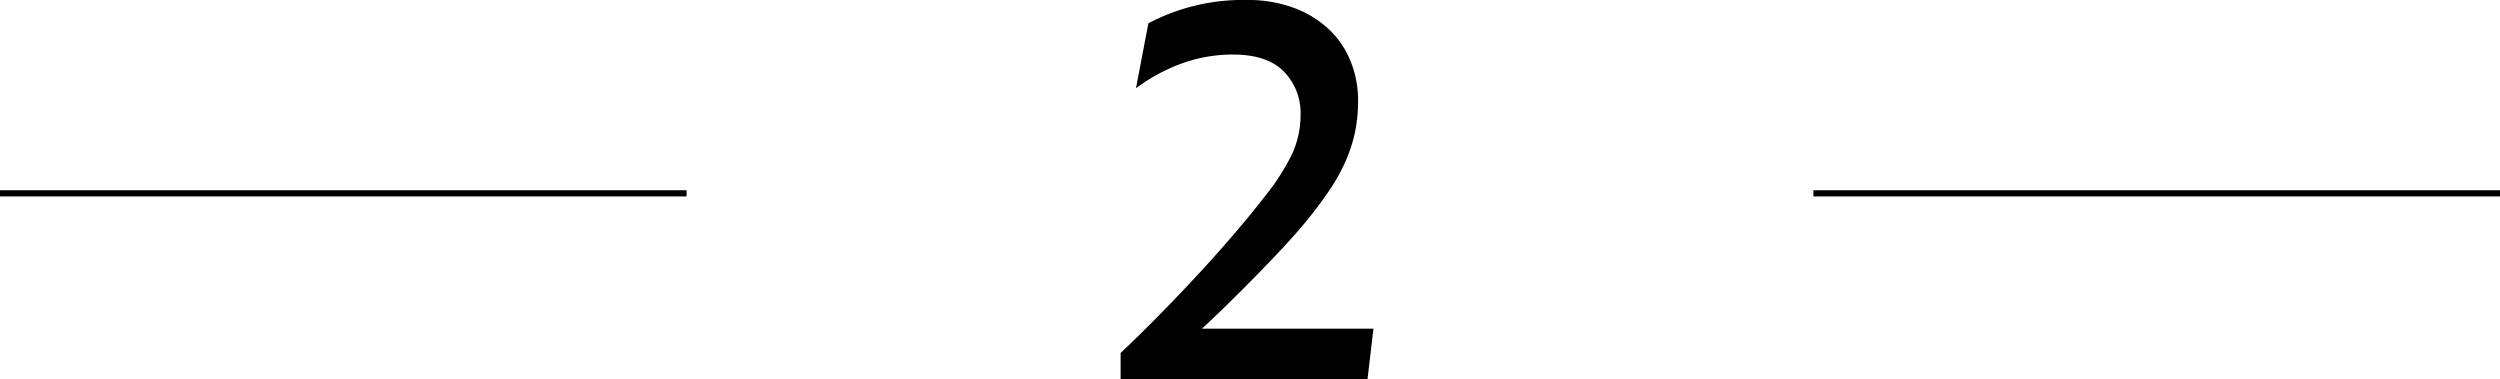 <?xml version="1.0" encoding="UTF-8"?>
<svg xmlns="http://www.w3.org/2000/svg" width="403.422" height="61.2" viewBox="0 0 403.422 61.2">
  <g id="グループ_26" data-name="グループ 26" transform="translate(-758.289 -4081.8)">
    <path id="パス_119" data-name="パス 119" d="M118.6,24.56a32.669,32.669,0,0,1,15.92-3.76A21.259,21.259,0,0,1,142,22.04a16.776,16.776,0,0,1,5.64,3.4,14.555,14.555,0,0,1,3.56,5.16,16.691,16.691,0,0,1,1.24,6.44,24.549,24.549,0,0,1-.52,5.2,23.878,23.878,0,0,1-1.56,4.72,30.874,30.874,0,0,1-2.64,4.68q-1.6,2.36-3.76,5-1.52,1.84-3.6,4.08T136,65.28q-2.28,2.32-4.56,4.56t-4.2,4h27.68L153.96,82H114.12V77.76Q116.84,75.2,120,72t6.32-6.6q3.16-3.4,6.04-6.76t5.04-6.16a35.794,35.794,0,0,0,4.36-6.76,15.04,15.04,0,0,0,1.4-6.44,9.535,9.535,0,0,0-2.68-6.92q-2.68-2.76-8.28-2.76a24.314,24.314,0,0,0-7.88,1.32,29.03,29.03,0,0,0-7.72,4.12Z" transform="translate(825 4061)"></path>
    <g id="グループ_17" data-name="グループ 17" transform="translate(-0.922 1756)">
      <path id="パス_45" data-name="パス 45" d="M-1248.157,2357h110.79" transform="translate(2300)" fill="none" stroke="#000" stroke-width="1"></path>
      <path id="パス_46" data-name="パス 46" d="M-1248.157,2357h110.79" transform="translate(2007.367)" fill="none" stroke="#000" stroke-width="1"></path>
    </g>
  </g>
</svg>
